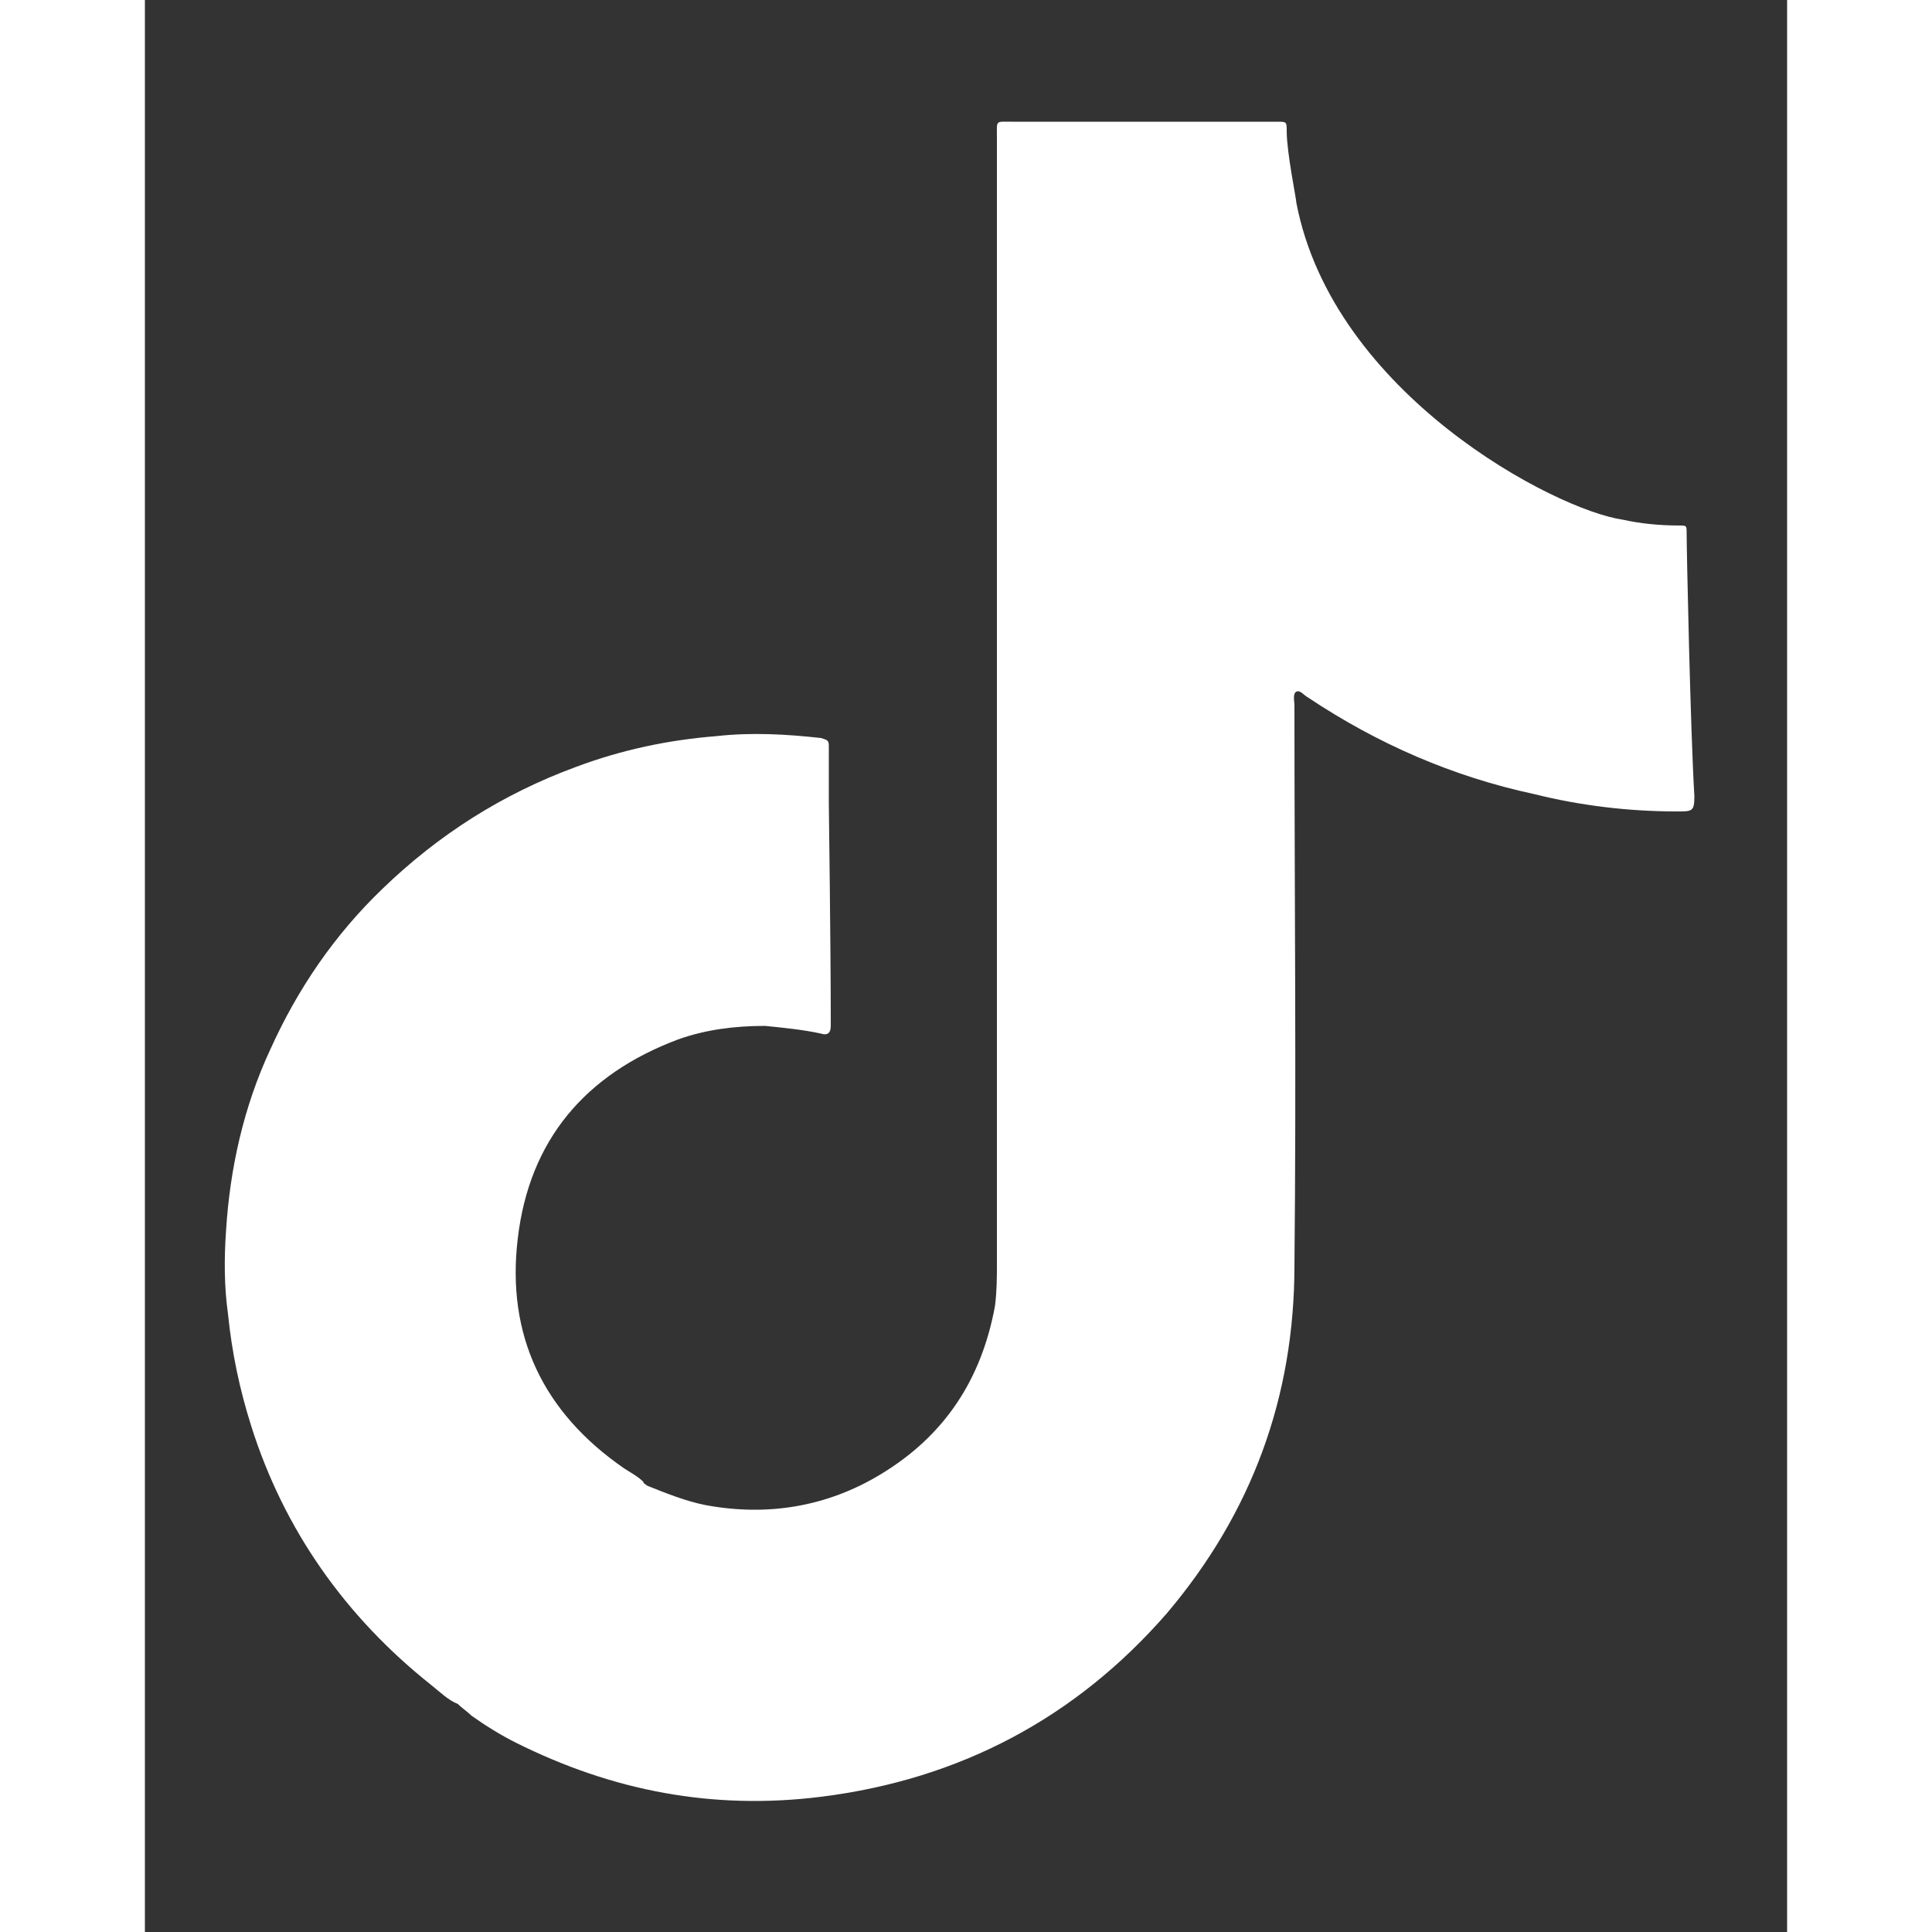 <svg version="1.2" xmlns="http://www.w3.org/2000/svg" viewBox="0 0 85 100" width="150" height="150">
	<rect x="0" y="0" width="85" height="100" fill="#333333" stroke="none"/>
	<title>iconTikTok_black</title>
	<style>
		.s0 { fill: #ffffff } 
	</style>
	<g>
		<path class="s0" d="m79.8 27.6c0-0.4 0-0.4-0.4-0.4-1 0-2-0.1-2.9-0.3-3.5-0.5-15-6.5-16.9-16.4 0-0.2-0.5-2.6-0.5-3.7 0-0.5 0-0.5-0.5-0.5q-0.1 0-0.3 0c-4.5 0-9 0-13.4 0-0.9 0-0.8-0.1-0.8 0.8 0 19.4 0 38.9 0 58.3 0 0.7 0 1.4-0.1 2.2-0.7 3.8-2.6 6.7-5.9 8.7-2.8 1.7-5.9 2.2-9.1 1.6-1-0.2-2-0.6-3-1-0.1-0.1-0.2-0.1-0.2-0.2-0.3-0.3-0.7-0.5-1-0.7-4.2-2.9-6.1-6.9-5.5-11.9 0.6-5.1 3.5-8.5 8.3-10.3 1.4-0.5 2.9-0.7 4.5-0.7 1 0.1 2 0.2 2.9 0.4 0.3 0.1 0.5 0 0.5-0.4 0-0.1 0-0.2 0-0.4 0-3.5-0.1-11.1-0.1-11.1q0-1.5 0-3c0-0.3-0.1-0.3-0.4-0.4-1.8-0.2-3.6-0.3-5.4-0.1-2.5 0.2-4.9 0.7-7.3 1.6-3.8 1.4-7.1 3.5-10 6.3-2.5 2.4-4.4 5.2-5.8 8.3-1.4 3-2.1 6.2-2.3 9.4-0.1 1.4-0.1 2.9 0.1 4.3 0.2 2 0.6 3.9 1.2 5.8 1.7 5.4 4.9 9.9 9.3 13.4 0.5 0.4 0.9 0.8 1.4 1 0.2 0.2 0.5 0.4 0.7 0.6 0.7 0.5 1.5 1 2.3 1.4 5 2.5 10.2 3.5 15.8 2.8 7.2-0.9 13.2-4.1 17.9-9.5q6.6-7.8 6.6-18c0.1-9.7 0-19.4 0-29 0-0.2-0.1-0.6 0.1-0.7 0.2-0.1 0.4 0.2 0.6 0.3 3.6 2.4 7.5 4.1 11.7 5 2.4 0.6 4.9 0.9 7.4 0.9 0.8 0 0.9 0 0.9-0.8-0.2-3.3-0.4-12.7-0.4-13.6z"/>
	</g>
</svg>